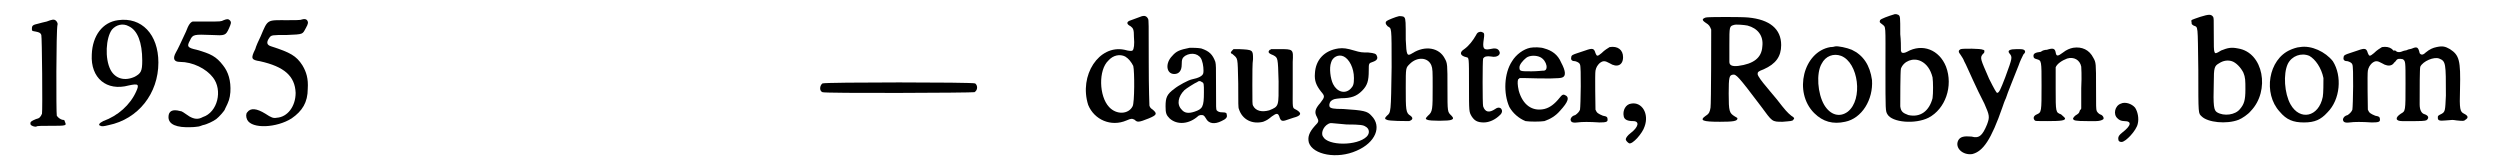 <?xml version='1.0' encoding='utf-8'?>
<svg xmlns="http://www.w3.org/2000/svg" xmlns:xlink="http://www.w3.org/1999/xlink" width="364px" height="24px" viewBox="0 0 3645 245" version="1.1">
<defs>
<path id="gl1281" d="M 34 11 C 30 12 25 13 22 14 C 13 16 12 17 12 22 C 12 25 12 25 18 26 C 23 27 25 28 26 31 C 27 34 28 142 27 148 C 25 153 23 155 18 156 C 11 159 9 160 10 164 C 11 166 16 168 19 167 C 19 166 29 166 39 166 C 63 166 64 166 61 160 C 61 158 60 157 57 157 C 54 156 51 154 49 151 C 48 147 48 25 50 16 C 51 14 49 11 48 10 C 45 7 42 8 34 11 z" fill="black"/><!-- width=75 height=180 -->
<path id="gl6148" d="M 48 30 C 25 33 10 53 9 81 C 7 116 31 136 64 127 C 78 124 80 125 75 136 C 66 156 48 172 26 180 C 20 183 18 186 22 187 C 24 188 26 188 34 186 C 78 177 108 139 108 93 C 108 51 83 25 48 30 M 64 39 C 77 45 84 63 84 90 C 84 106 82 109 73 114 C 58 121 44 117 37 104 C 28 87 30 56 39 44 C 45 37 55 34 64 39 z" fill="black"/><!-- width=123 height=202 -->
<path id="gl6432" d="M 86 25 C 82 27 82 27 62 27 C 51 27 41 27 40 27 C 37 28 34 31 30 42 C 23 57 18 68 15 73 C 10 82 12 87 21 87 C 40 87 60 97 70 110 C 85 129 77 162 55 169 C 48 173 42 172 35 168 C 26 162 24 160 21 160 C 10 157 4 160 4 169 C 4 180 16 185 38 184 C 43 184 48 183 49 183 C 49 183 53 182 55 181 C 61 180 71 175 75 172 C 79 169 88 159 88 157 C 94 145 95 142 96 132 C 97 115 93 102 85 92 C 75 79 67 75 46 69 C 32 66 31 64 36 55 C 40 46 42 46 68 47 C 88 48 89 48 94 37 C 97 30 98 28 95 25 C 93 23 91 23 86 25 z" fill="black"/><!-- width=114 height=195 -->
<path id="gl6404" d="M 90 26 C 89 27 79 27 69 27 C 38 27 40 25 29 51 C 26 57 22 66 21 70 C 14 84 15 86 28 88 C 64 96 80 110 81 135 C 81 155 69 171 53 172 C 48 173 45 172 36 166 C 23 158 14 157 9 164 C 7 166 7 171 9 175 C 16 189 53 187 75 173 C 91 162 99 149 99 129 C 100 114 97 104 91 94 C 82 80 73 75 45 66 C 38 64 37 60 42 53 C 45 49 46 49 68 49 C 93 48 91 48 96 39 C 100 32 100 30 98 27 C 96 25 94 25 90 26 z" fill="black"/><!-- width=121 height=198 -->
<path id="gl7174" d="M 15 14 C 11 17 10 25 15 27 C 17 29 239 28 241 27 C 246 24 246 17 242 14 C 240 12 18 12 15 14 z" fill="black"/><!-- width=256 height=42 -->
<path id="gl5" d="M 92 9 C 89 10 76 15 73 16 C 69 18 69 21 75 24 C 79 27 80 29 80 40 C 81 51 80 58 78 60 C 77 61 73 61 66 59 C 28 51 -2 97 12 141 C 21 163 46 174 69 164 C 76 161 77 161 81 163 C 85 167 87 167 102 161 C 114 156 115 154 108 148 C 105 146 104 145 103 142 C 103 141 102 118 102 78 C 102 19 102 15 101 13 C 99 9 96 8 92 9 M 67 69 C 72 72 76 77 79 83 C 81 91 81 138 78 143 C 72 155 54 156 43 144 C 28 128 27 89 42 75 C 49 67 59 65 67 69 z" fill="black"/><!-- width=133 height=204 -->
<path id="gl1" d="M 51 6 C 36 9 31 11 25 18 C 14 29 16 45 28 45 C 35 45 39 40 39 31 C 39 23 40 21 44 18 C 54 12 66 15 69 25 C 71 30 72 40 71 44 C 70 48 64 51 54 53 C 49 54 34 62 28 67 C 17 75 15 80 15 93 C 15 103 16 106 21 111 C 32 121 50 120 64 107 C 66 106 67 106 68 106 C 71 106 72 106 75 111 C 79 119 88 120 98 115 C 105 112 107 109 106 106 C 106 103 105 102 100 102 C 95 102 93 101 91 99 C 90 97 90 97 90 64 C 90 33 90 32 89 27 C 85 16 80 11 68 7 C 63 6 54 6 51 6 M 69 57 C 72 58 72 60 72 72 C 72 94 70 97 58 101 C 49 104 43 103 39 98 C 31 90 34 78 43 69 C 45 67 59 58 62 57 C 64 55 67 55 69 57 z" fill="black"/><!-- width=118 height=139 -->
<path id="gl1025" d="M 16 9 C 15 10 12 13 12 14 C 12 15 13 16 14 16 C 23 24 22 19 23 60 C 23 91 23 96 24 98 C 29 114 44 121 60 117 C 65 115 67 114 73 109 C 80 104 82 104 84 109 C 86 116 88 117 96 114 C 99 113 102 112 105 111 C 117 108 118 104 109 99 C 103 96 104 98 104 66 C 104 51 104 34 104 28 C 105 9 105 9 84 9 C 80 9 76 9 72 9 C 72 9 71 10 70 10 C 67 13 67 15 75 18 C 82 22 82 21 83 57 C 83 94 84 94 69 100 C 58 103 49 101 45 93 C 44 91 44 90 44 62 C 44 46 44 29 45 24 C 45 10 45 10 24 9 C 21 9 18 9 16 9 z" fill="black"/><!-- width=127 height=131 -->
<path id="gl2051" d="M 63 13 C 42 16 29 30 28 50 C 27 61 30 68 37 77 C 43 84 43 85 36 94 C 28 103 27 108 31 115 C 34 121 34 122 28 128 C 19 138 17 145 19 153 C 25 171 61 178 90 165 C 118 153 128 129 112 113 C 106 106 100 105 70 103 C 55 103 52 102 50 100 C 49 98 49 94 52 91 C 56 88 57 88 67 87 C 82 87 90 84 98 76 C 106 68 108 61 108 46 C 108 35 108 35 114 33 C 120 31 122 28 120 24 C 119 21 117 20 107 19 C 98 19 96 19 86 16 C 76 13 70 12 63 13 M 71 25 C 79 29 86 42 86 57 C 86 66 85 69 81 73 C 73 81 61 78 55 66 C 51 58 49 42 52 34 C 54 26 63 21 71 25 M 75 126 C 96 126 100 127 103 129 C 109 132 110 139 105 144 C 91 158 47 158 40 144 C 36 138 42 126 51 124 C 51 124 52 124 53 124 C 53 124 63 125 75 126 z" fill="black"/><!-- width=135 height=186 -->
<path id="gl7685" d="M 48 6 C 43 7 31 12 30 13 C 27 15 28 18 31 21 C 37 25 37 19 37 82 C 36 150 36 149 30 154 C 27 157 26 159 30 160 C 32 162 59 162 63 162 C 69 160 69 157 65 154 C 58 150 58 145 58 112 C 58 82 58 83 64 77 C 75 66 91 67 96 79 C 98 84 98 88 98 111 C 98 145 98 148 91 154 C 87 158 87 159 90 160 C 93 162 123 162 126 160 C 129 159 129 157 126 154 C 120 148 120 150 120 112 C 120 78 120 76 116 69 C 108 53 87 49 68 61 C 60 66 59 65 58 41 C 58 16 58 10 56 8 C 55 6 51 6 48 6 z" fill="black"/><!-- width=145 height=191 -->
<path id="gl257" d="M 48 7 C 46 8 45 10 44 12 C 40 19 34 27 27 32 C 19 37 21 42 30 44 C 34 45 34 43 34 85 C 34 126 34 125 38 132 C 42 138 46 141 56 141 C 64 141 73 137 80 130 C 87 124 81 115 73 121 C 64 127 58 126 55 117 C 54 114 54 49 55 46 C 57 43 60 42 67 43 C 76 45 82 40 79 35 C 77 31 73 30 65 32 C 55 34 54 30 56 17 C 57 10 57 8 54 7 C 52 6 51 6 48 7 z" fill="black"/><!-- width=95 height=154 -->
<path id="gl0" d="M 61 11 C 51 13 40 21 34 31 C 22 49 21 79 30 99 C 35 108 44 116 54 120 C 60 121 76 121 82 120 C 91 117 99 112 105 105 C 118 91 120 84 112 81 C 110 80 108 81 105 85 C 97 95 90 100 82 102 C 64 106 50 96 44 75 C 42 66 42 61 43 58 C 44 57 45 57 45 56 C 47 56 49 56 51 56 C 84 57 106 57 109 55 C 114 53 114 46 107 33 C 102 21 93 15 82 12 C 77 10 66 10 61 11 M 76 25 C 86 30 89 46 80 45 C 79 45 71 46 63 46 C 46 46 45 46 45 40 C 45 36 50 30 55 26 C 60 22 70 22 76 25 z" fill="black"/><!-- width=128 height=135 -->
<path id="gl1796" d="M 85 22 C 82 24 78 26 73 31 C 67 36 66 36 64 31 C 62 24 60 23 49 27 C 46 28 40 30 37 31 C 31 33 28 34 28 37 C 27 41 29 43 34 43 C 37 44 40 45 41 48 C 43 51 42 109 41 115 C 40 118 37 121 34 123 C 30 124 28 126 27 129 C 27 133 29 135 37 134 C 44 133 55 133 70 134 C 80 134 82 133 82 130 C 82 126 81 125 75 124 C 68 121 66 120 64 115 C 64 112 63 62 64 57 C 65 52 67 49 70 46 C 75 42 78 42 85 46 C 96 53 105 49 105 37 C 105 26 97 20 85 22 z" fill="black"/><!-- width=118 height=147 -->
<path id="gl1287" d="M 23 26 C 15 27 10 36 12 45 C 13 50 18 52 26 52 C 36 52 34 61 22 70 C 18 73 15 77 15 79 C 15 81 18 84 20 85 C 25 87 40 70 43 60 C 50 41 39 23 23 26 z" fill="black"/><!-- width=59 height=97 -->
<path id="gl6150" d="M 40 13 C 34 15 34 17 40 21 C 45 24 46 26 48 31 C 48 36 48 141 47 147 C 46 153 45 156 40 159 C 30 166 35 168 61 168 C 81 168 87 167 87 163 C 87 162 86 162 83 160 C 75 155 74 153 74 126 C 74 101 75 99 80 98 C 85 97 88 100 122 145 C 139 168 138 168 154 168 C 166 167 169 167 170 165 C 172 163 172 162 167 159 C 161 154 159 152 145 134 C 138 126 131 117 130 116 C 124 109 117 100 117 97 C 117 94 118 93 126 90 C 144 82 152 71 152 54 C 152 30 135 16 103 13 C 94 12 43 12 40 13 M 102 25 C 117 29 126 40 124 56 C 123 73 111 82 88 85 C 79 86 75 84 75 79 C 75 78 75 66 75 54 C 75 26 75 26 82 24 C 85 23 97 24 102 25 z" fill="black"/><!-- width=189 height=181 -->
<path id="gl5894" d="M 63 11 C 63 11 60 12 56 12 C 16 19 1 79 32 110 C 45 123 60 127 78 123 C 103 118 120 90 118 61 C 115 39 105 24 88 16 C 81 13 67 10 63 11 M 72 25 C 98 35 105 90 82 108 C 70 117 56 113 47 98 C 37 81 35 51 43 37 C 49 25 61 21 72 25 z" fill="black"/><!-- width=133 height=136 -->
<path id="gl6426" d="M 49 9 C 39 12 28 16 27 18 C 26 21 26 21 30 24 C 36 29 35 23 35 90 C 35 153 35 153 38 158 C 45 170 79 173 99 163 C 124 150 136 116 125 87 C 115 62 90 52 67 65 C 63 67 61 67 59 66 C 59 65 58 64 58 64 C 58 56 58 48 57 39 C 57 12 57 12 54 10 C 52 9 51 9 49 9 M 88 79 C 96 83 102 91 105 103 C 106 110 106 127 105 134 C 100 153 87 163 69 159 C 61 156 58 154 57 146 C 57 138 57 94 58 90 C 62 79 76 73 88 79 z" fill="black"/><!-- width=144 height=192 -->
<path id="gl2052" d="M 31 36 C 27 38 27 40 31 45 C 33 48 35 51 36 54 C 38 57 46 76 57 99 C 59 103 63 111 66 117 C 74 135 74 137 70 148 C 63 165 58 169 47 166 C 36 165 30 166 27 172 C 22 183 34 194 48 192 C 64 188 76 171 93 122 C 94 119 96 113 98 109 C 100 102 112 73 117 60 C 119 54 122 48 124 44 C 127 41 127 40 126 38 C 124 36 122 36 114 36 C 104 36 100 38 103 42 C 108 48 108 48 97 78 C 90 96 88 101 85 101 C 84 101 81 96 73 80 C 60 50 59 49 64 43 C 66 42 66 40 66 40 C 66 39 66 39 66 38 C 66 38 65 37 64 37 C 61 35 34 35 31 36 z" fill="black"/><!-- width=140 height=205 -->
<path id="gl4" d="M 72 12 C 67 13 62 15 57 19 C 49 25 47 25 46 19 C 45 13 42 12 33 15 C 30 15 26 16 24 18 C 15 19 13 21 13 24 C 13 27 14 28 18 29 C 25 31 25 31 25 68 C 25 107 25 108 18 111 C 13 113 12 117 15 120 C 16 121 17 121 34 121 C 55 121 60 120 60 117 C 60 116 56 113 54 111 C 46 108 46 108 46 73 C 46 55 46 43 46 41 C 48 36 55 31 63 28 C 73 25 82 30 84 40 C 84 42 85 52 84 72 C 84 82 84 92 84 102 C 84 103 83 104 82 105 C 81 108 81 109 78 111 C 74 113 71 117 72 118 C 73 120 75 121 93 121 C 99 121 105 121 106 121 C 110 121 115 120 117 118 C 118 116 116 112 112 111 C 110 110 108 108 107 106 C 106 103 106 100 106 71 C 106 35 106 34 102 27 C 96 15 85 10 72 12 z" fill="black"/><!-- width=128 height=133 -->
<path id="gl6409" d="M 19 25 C 10 28 7 41 14 47 C 16 49 19 51 24 51 C 36 51 34 58 21 68 C 16 72 15 74 15 77 C 15 81 17 82 20 82 C 26 82 42 65 44 55 C 46 47 44 37 40 31 C 35 25 25 22 19 25 z" fill="black"/><!-- width=57 height=93 -->
<path id="gl8978" d="M 38 11 C 24 16 24 15 25 19 C 25 22 25 22 28 24 C 35 27 34 21 35 90 C 35 158 35 154 40 159 C 49 168 77 171 95 164 C 100 162 109 156 113 151 C 142 121 132 64 94 58 C 84 56 79 57 69 61 C 61 66 60 66 59 63 C 58 61 58 54 58 37 C 58 13 58 13 57 11 C 54 7 51 7 38 11 M 85 77 C 91 79 98 86 102 94 C 105 101 105 106 105 119 C 105 135 103 141 97 148 C 90 157 73 159 63 153 C 58 150 57 144 58 109 C 58 86 59 84 66 80 C 72 76 79 75 85 77 z" fill="black"/><!-- width=144 height=189 -->
<path id="gl261" d="M 59 12 C 55 12 47 15 45 16 C 12 30 4 81 29 108 C 39 120 49 124 65 124 C 81 124 90 120 100 109 C 119 90 122 55 108 33 C 97 19 76 9 59 12 M 73 25 C 82 30 91 43 94 58 C 94 64 94 81 93 86 C 87 116 59 122 45 97 C 36 81 34 52 41 37 C 47 25 61 20 73 25 z" fill="black"/><!-- width=131 height=136 -->
<path id="gl1796" d="M 85 22 C 82 24 78 26 73 31 C 67 36 66 36 64 31 C 62 24 60 23 49 27 C 46 28 40 30 37 31 C 31 33 28 34 28 37 C 27 41 29 43 34 43 C 37 44 40 45 41 48 C 43 51 42 109 41 115 C 40 118 37 121 34 123 C 30 124 28 126 27 129 C 27 133 29 135 37 134 C 44 133 55 133 70 134 C 80 134 82 133 82 130 C 82 126 81 125 75 124 C 68 121 66 120 64 115 C 64 112 63 62 64 57 C 65 52 67 49 70 46 C 75 42 78 42 85 46 C 96 53 105 49 105 37 C 105 26 97 20 85 22 z" fill="black"/><!-- width=118 height=147 -->
<path id="gl8980" d="M 74 13 C 69 14 64 16 58 21 C 54 25 51 25 49 22 C 47 13 45 12 38 15 C 36 16 33 16 31 17 C 30 18 26 18 24 19 C 20 21 16 21 14 19 C 13 18 12 18 11 18 C 8 18 7 31 10 35 C 11 36 12 36 14 33 C 16 30 19 30 24 31 C 28 34 28 34 28 67 C 28 109 28 108 21 112 C 12 118 13 123 23 123 C 25 123 34 123 43 123 C 58 123 59 122 60 121 C 63 118 62 115 57 113 C 52 112 49 107 49 98 C 49 75 49 44 50 42 C 54 34 70 27 78 30 C 88 34 88 37 88 85 C 87 107 87 109 82 112 C 76 115 76 115 76 118 C 76 122 78 123 88 122 C 99 121 97 121 104 122 C 114 123 115 123 117 121 C 122 118 121 115 115 112 C 109 109 108 106 109 75 C 110 33 108 25 94 16 C 87 12 83 11 74 13 z" fill="black"/><!-- width=133 height=134 -->
</defs>
<use xlink:href="#gl1281" x="0" y="21"/>
<use xlink:href="#gl6148" x="92" y="0"/>
<use xlink:href="#gl6432" x="211" y="5"/>
<use xlink:href="#gl6404" x="323" y="3"/>
<use xlink:href="#gl7174" x="1172" y="110"/>
<use xlink:href="#gl5" x="1570" y="15"/>
<use xlink:href="#gl1" x="1682" y="65"/>
<use xlink:href="#gl1025" x="1782" y="64"/>
<use xlink:href="#gl2051" x="1891" y="59"/>
<use xlink:href="#gl7685" x="1996" y="18"/>
<use xlink:href="#gl257" x="2114" y="41"/>
<use xlink:href="#gl0" x="2178" y="60"/>
<use xlink:href="#gl1796" x="2272" y="48"/>
<use xlink:href="#gl1287" x="2366" y="128"/>
<use xlink:href="#gl6150" x="2460" y="13"/>
<use xlink:href="#gl5894" x="2629" y="58"/>
<use xlink:href="#gl6426" x="2732" y="12"/>
<use xlink:href="#gl2052" x="2848" y="37"/>
<use xlink:href="#gl4" x="2974" y="59"/>
<use xlink:href="#gl6409" x="3098" y="129"/>
<use xlink:href="#gl8978" x="3197" y="14"/>
<use xlink:href="#gl261" x="3324" y="58"/>
<use xlink:href="#gl1796" x="3420" y="48"/>
<use xlink:href="#gl8980" x="3512" y="57"/>
</svg>
